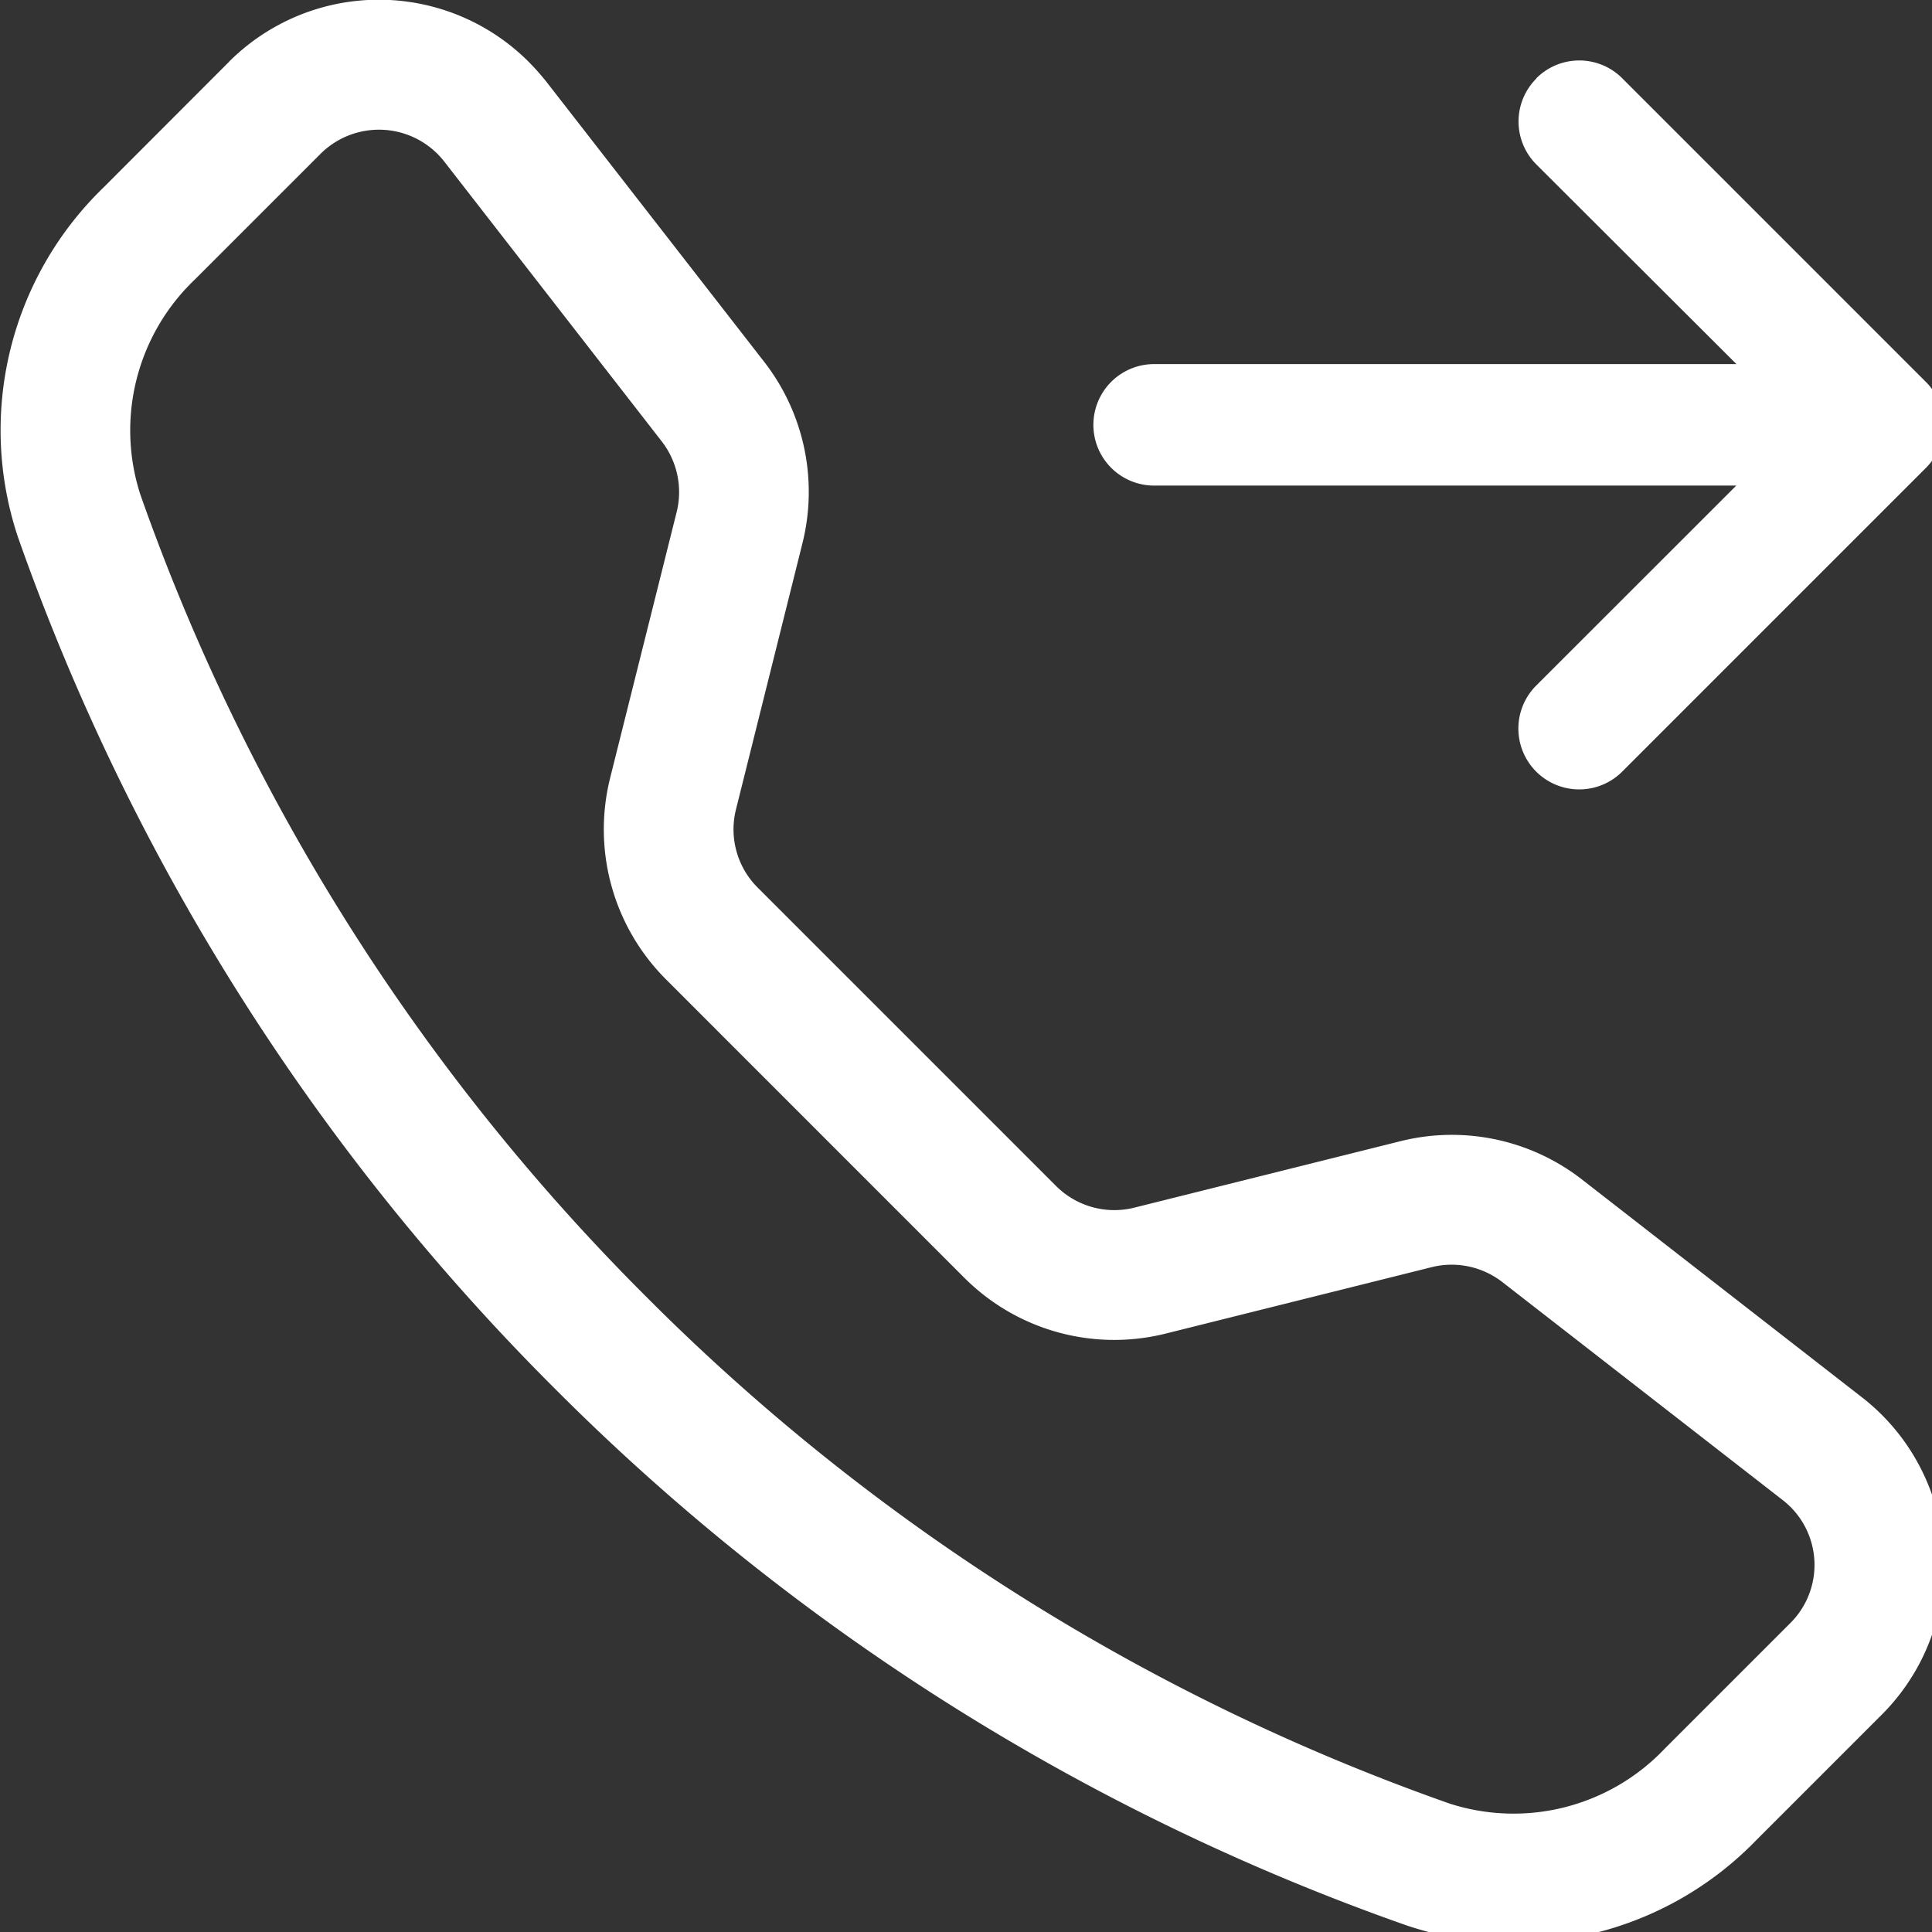 <svg xmlns="http://www.w3.org/2000/svg" xmlns:xlink="http://www.w3.org/1999/xlink" width="53" height="53" viewBox="0 0 53 53">
  <rect x="0" y="0" width="53" height="53" fill="#333333" stroke="none"/>
  <defs>
    <clipPath id="clip-path">
      <rect id="Rettangolo_388" data-name="Rettangolo 388" width="53" height="53" transform="translate(0 0)" fill="#fff"/>
    </clipPath>
  </defs>
  <g id="Raggruppa_1017" data-name="Raggruppa 1017" clip-path="url(#clip-path)">
    <path id="Tracciato_252" data-name="Tracciato 252" d="M12.182,4.427A2.272,2.272,0,0,0,8.8,4.217L5.35,7.667a5.718,5.718,0,0,0-1.5,5.9A58.54,58.54,0,0,0,17.741,35.588,58.54,58.54,0,0,0,39.764,49.479a5.718,5.718,0,0,0,5.9-1.5l3.446-3.446a2.25,2.25,0,0,0-.21-3.383l-7.689-5.979a2.269,2.269,0,0,0-1.933-.407l-7.3,1.823a5.814,5.814,0,0,1-5.522-1.53L18.271,26.87a5.816,5.816,0,0,1-1.533-5.522l1.826-7.3a2.269,2.269,0,0,0-.407-1.933ZM6.28,1.7a5.813,5.813,0,0,1,8.225,0,6.85,6.85,0,0,1,.483.543l5.976,7.685a5.814,5.814,0,0,1,1.05,4.979l-1.823,7.3a2.254,2.254,0,0,0,.593,2.143l8.189,8.189a2.26,2.26,0,0,0,2.146.593l7.3-1.823a5.814,5.814,0,0,1,4.979,1.05l7.685,5.979a5.814,5.814,0,0,1,.543,8.7l-3.446,3.446a9.255,9.255,0,0,1-9.588,2.34A62.065,62.065,0,0,1,15.225,38.1,62.119,62.119,0,0,1,.494,14.739,9.264,9.264,0,0,1,2.837,5.15L6.283,1.7Zm35.867.45a1.665,1.665,0,0,1,2.356,0l0,0,8.332,8.332a1.665,1.665,0,0,1,0,2.356l0,0-8.332,8.332a1.668,1.668,0,1,1-2.36-2.36l5.489-5.486H31.662a1.666,1.666,0,0,1,0-3.333H47.636L42.147,4.514a1.665,1.665,0,0,1,0-2.356l0,0" transform="translate(-0.001 -0.003)" fill="#fff"/>
  </g>
</svg>
